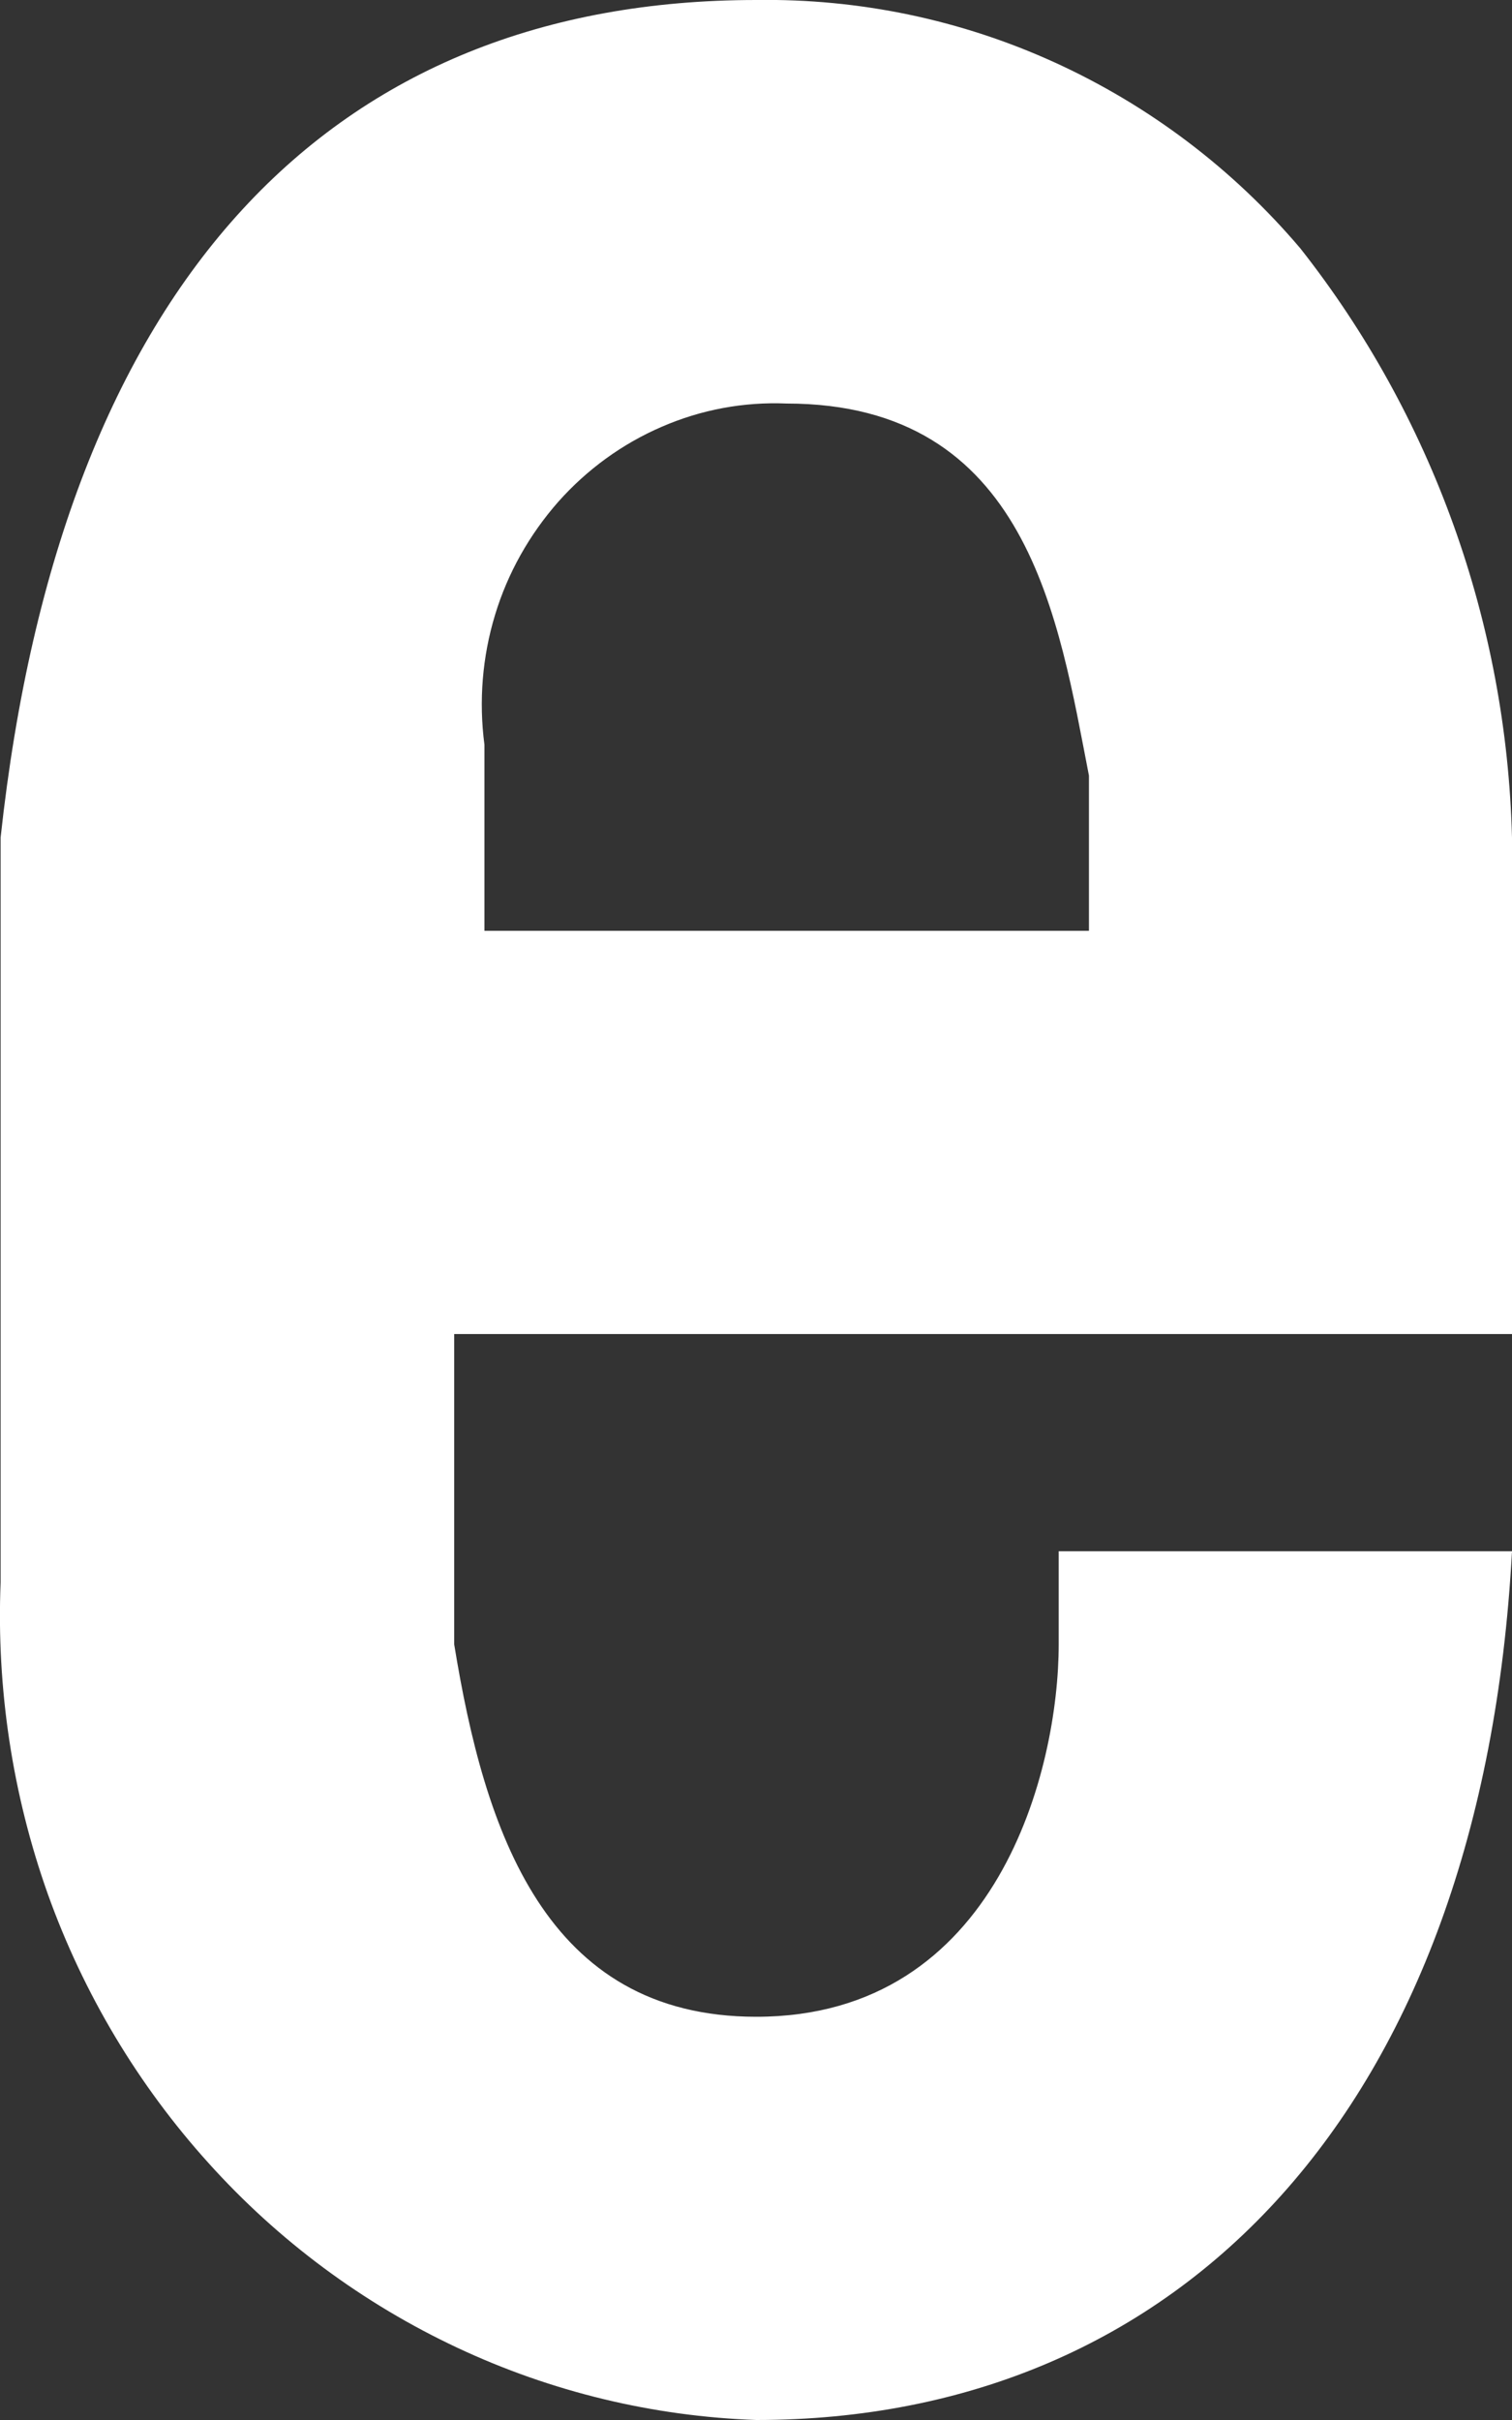 <?xml version="1.0" encoding="UTF-8" standalone="no"?><svg width='5' height='8' viewBox='0 0 5 8' fill='none' xmlns='http://www.w3.org/2000/svg'>
<rect x="0" y="0" width="5" height="8" fill="#333333" stroke="none"/>
<path d='M1.602 2.975V2.462C1.583 2.318 1.595 2.171 1.637 2.033C1.679 1.894 1.751 1.767 1.846 1.659C1.941 1.552 2.058 1.467 2.188 1.411C2.319 1.354 2.46 1.328 2.601 1.334C3.401 1.334 3.501 2.051 3.601 2.564V3.077H1.602M3.501 5.128V5.436C3.501 5.846 3.301 6.667 2.501 6.667C1.802 6.667 1.602 6.051 1.502 5.436V4.41H5V2.769C4.982 2.059 4.736 1.374 4.3 0.821C4.077 0.558 3.8 0.349 3.489 0.207C3.178 0.065 2.841 -0.005 2.501 0C1.102 0 0.202 0.923 0.002 2.769V5.231C-0.012 5.581 0.041 5.932 0.158 6.261C0.276 6.591 0.457 6.893 0.689 7.15C0.921 7.408 1.201 7.615 1.512 7.761C1.823 7.907 2.159 7.988 2.501 8C3.901 8 4.9 6.974 5 5.128H3.501Z' fill='white'/>
</svg>
